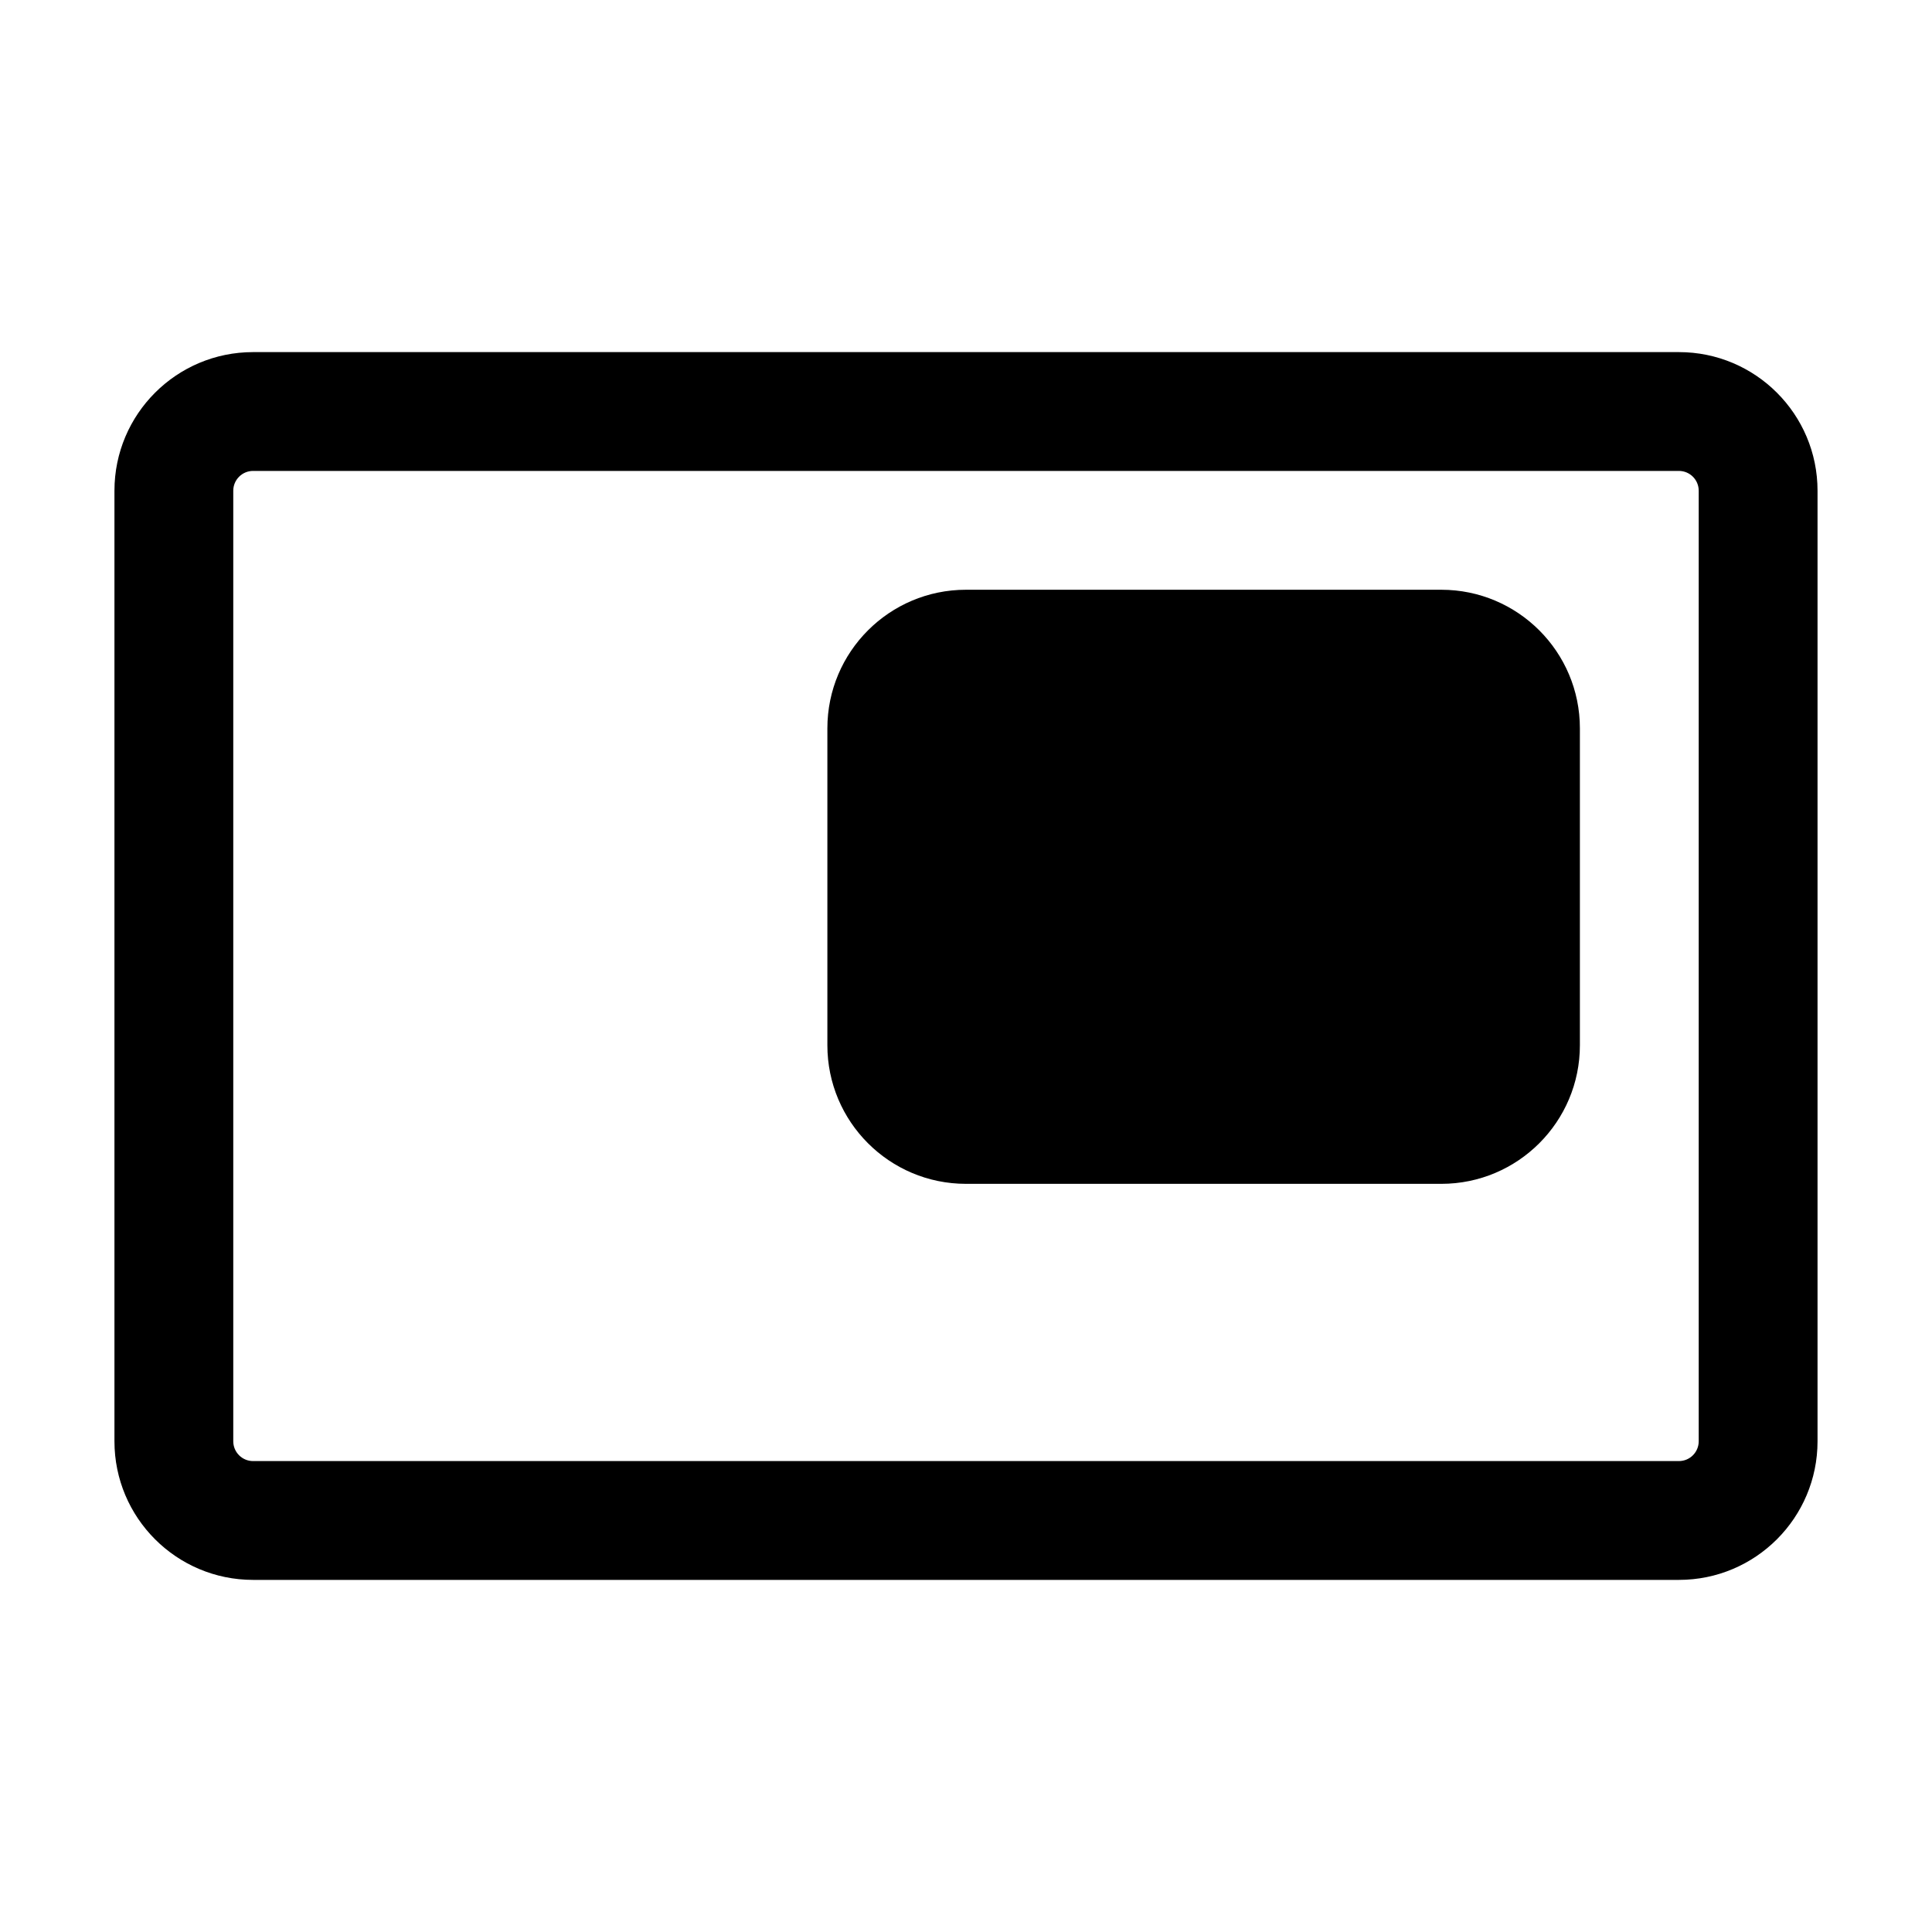 <?xml version="1.0" encoding="UTF-8"?>
<!-- Uploaded to: SVG Find, www.svgrepo.com, Generator: SVG Find Mixer Tools -->
<svg fill="#000000" width="800px" height="800px" version="1.1" viewBox="144 144 512 512" xmlns="http://www.w3.org/2000/svg">
 <g fill-rule="evenodd">
  <path d="m174.33 274.05c0-20.289 16.449-36.738 36.738-36.738h377.86c20.289 0 36.738 16.449 36.738 36.738v251.9c0 20.289-16.449 36.738-36.738 36.738h-377.86c-20.289 0-36.738-16.449-36.738-36.738zm36.738-5.25c-2.898 0-5.25 2.352-5.25 5.25v251.9c0 2.902 2.352 5.25 5.25 5.25h377.86c2.898 0 5.25-2.348 5.25-5.25v-251.9c0-2.898-2.352-5.25-5.25-5.25z"/>
  <path d="m400 300.29c-20.289 0-36.738 16.449-36.738 36.738v83.969c0 20.289 16.449 36.734 36.738 36.734h125.95c20.289 0 36.738-16.445 36.738-36.734v-83.969c0-20.289-16.449-36.738-36.738-36.738z"/>
 </g>
</svg>